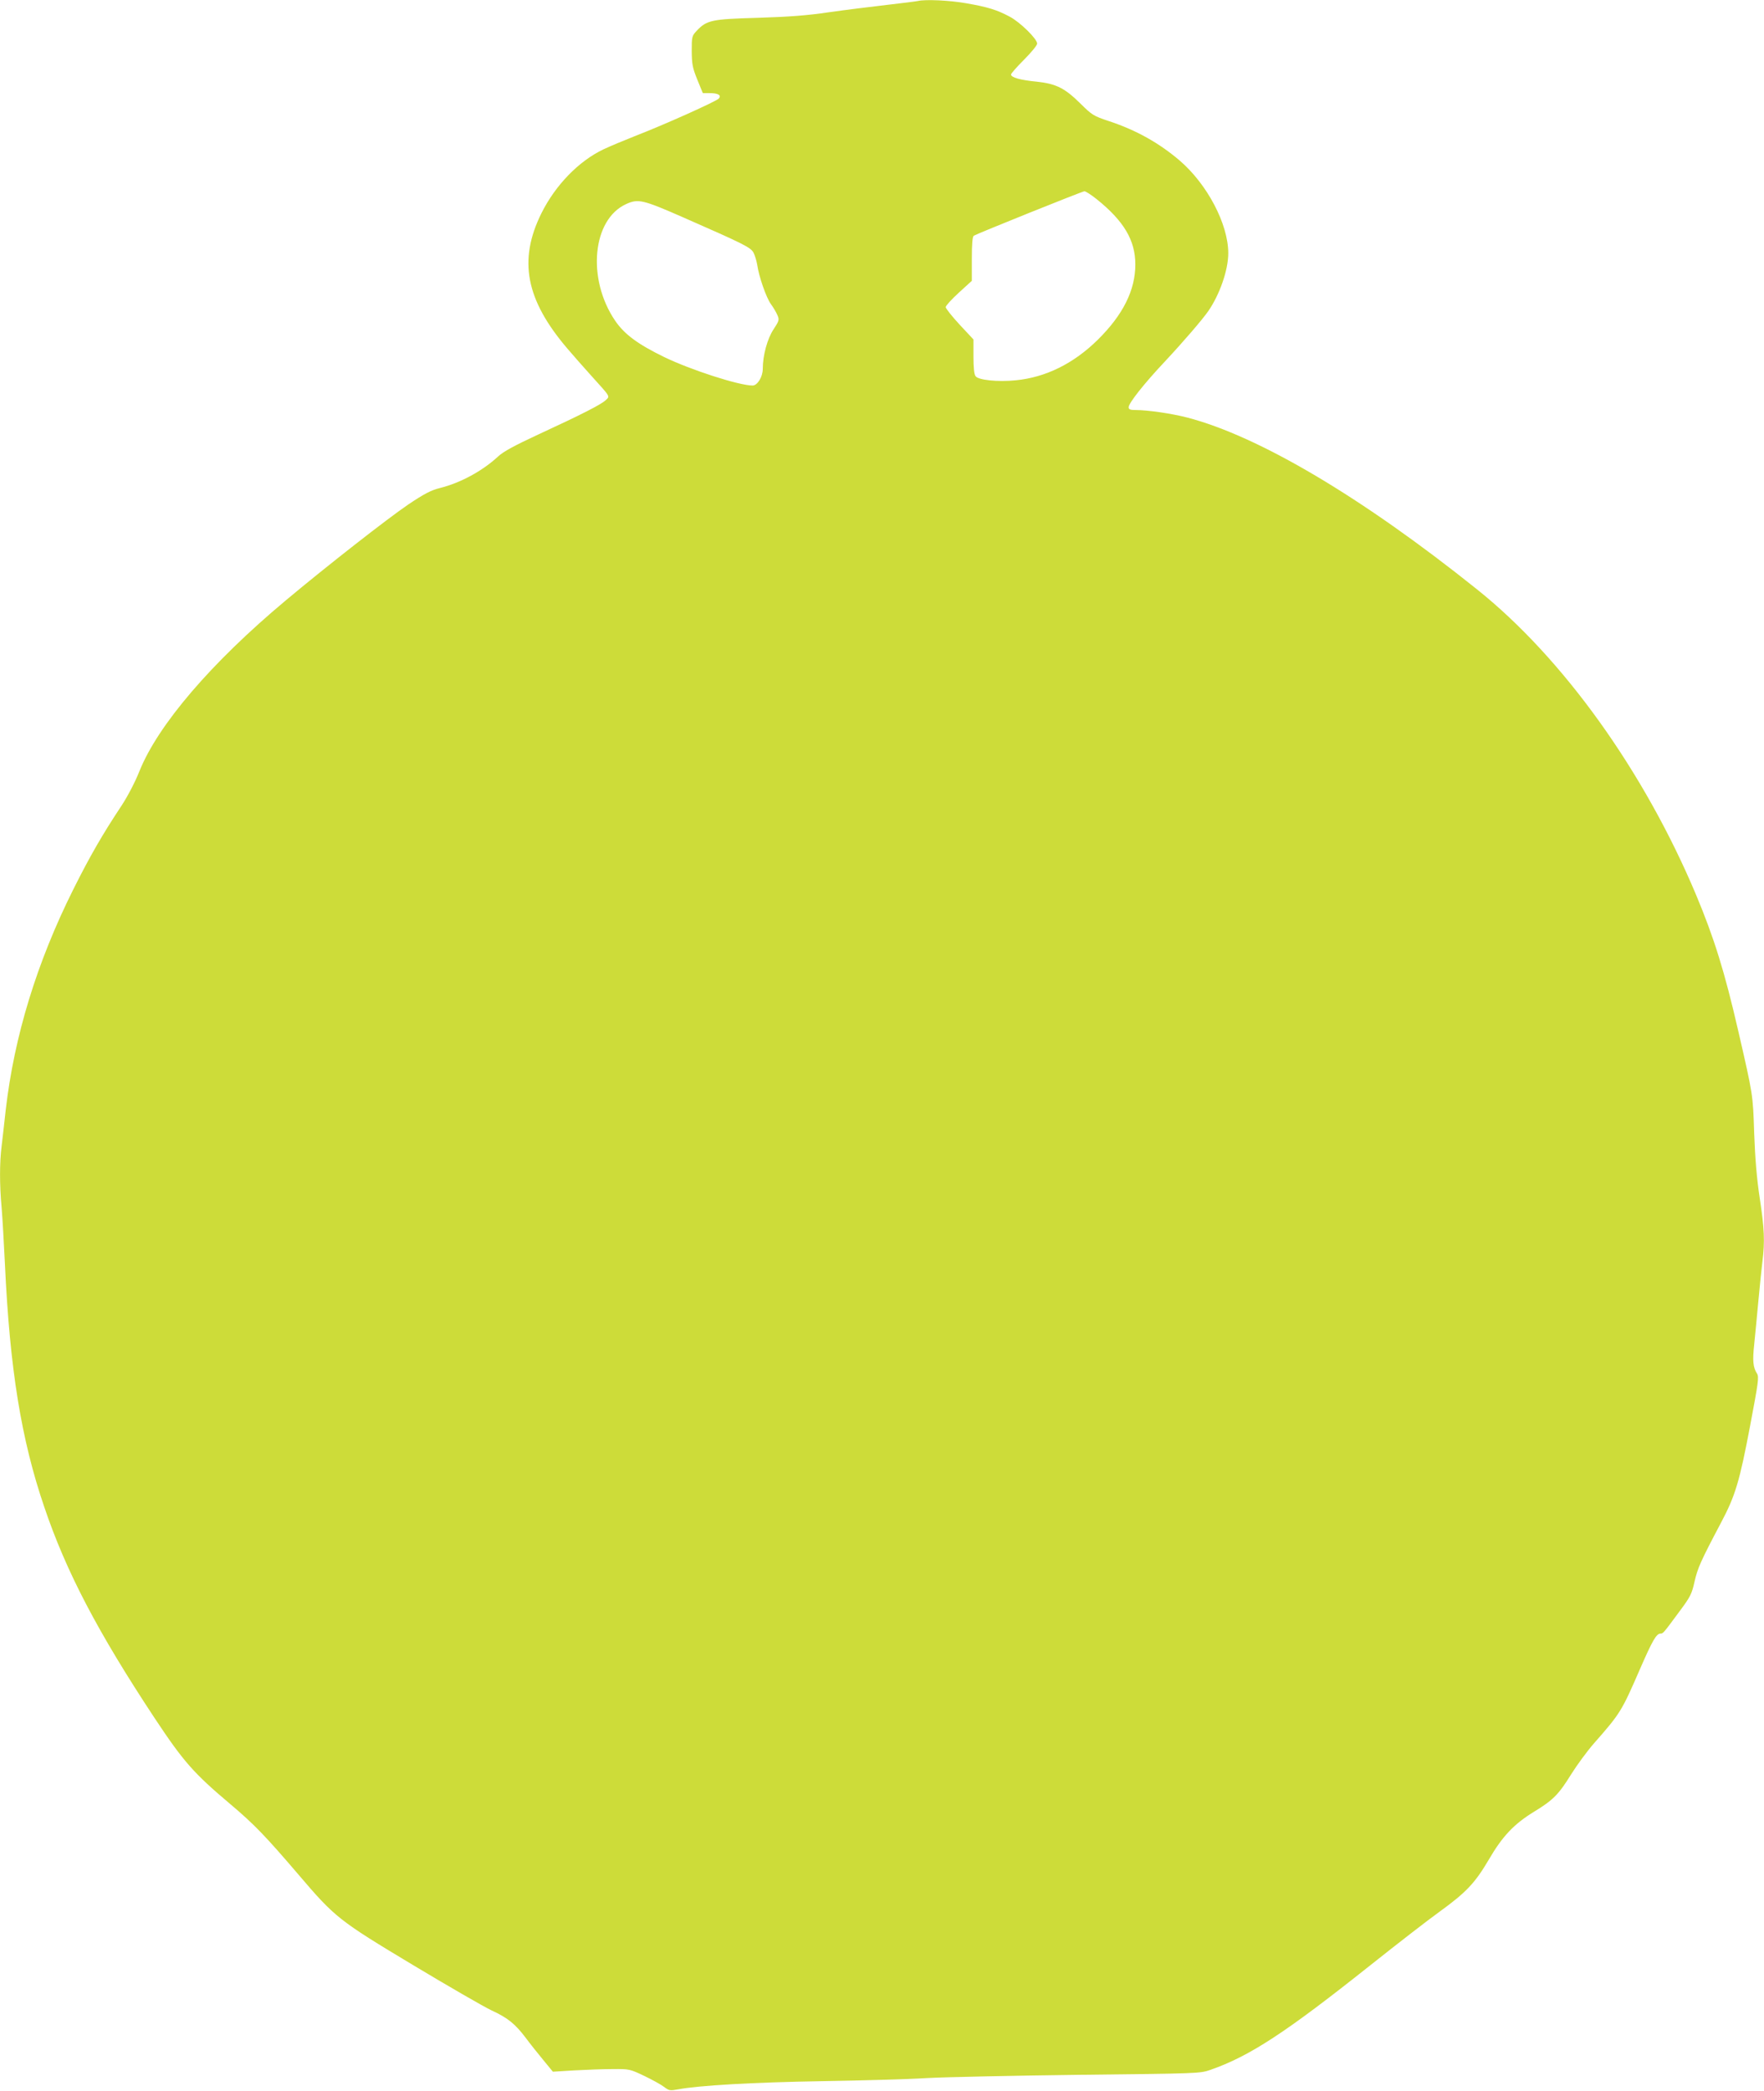 <?xml version="1.0" standalone="no"?>
<!DOCTYPE svg PUBLIC "-//W3C//DTD SVG 20010904//EN"
 "http://www.w3.org/TR/2001/REC-SVG-20010904/DTD/svg10.dtd">
<svg version="1.0" xmlns="http://www.w3.org/2000/svg"
 width="1080pt" height="1280pt" viewBox="0 0 1080 1280"
 preserveAspectRatio="xMidYMid meet">
<g transform="translate(0,1280) scale(0.1,-0.1)"
fill="#cddc39" stroke="none">
<path d="M5620 12794 c-8 -2 -94 -13 -190 -24 -96 -11 -256 -31 -355 -45 -134
-20 -245 -28 -435 -34 -283 -8 -313 -14 -375 -80 -29 -31 -30 -36 -30 -124 1
-81 5 -102 34 -174 l34 -83 41 0 c53 0 74 -13 57 -33 -14 -17 -335 -161 -516
-231 -66 -26 -152 -62 -190 -80 -152 -72 -295 -220 -380 -391 -143 -288 -96
-530 158 -828 34 -40 100 -115 147 -167 121 -134 115 -124 88 -150 -28 -26
-144 -86 -413 -210 -144 -67 -213 -104 -245 -134 -96 -89 -231 -162 -355 -193
-56 -14 -95 -34 -195 -101 -128 -87 -493 -372 -750 -587 -458 -383 -782 -762
-896 -1045 -27 -68 -72 -154 -110 -212 -115 -173 -194 -310 -294 -510 -225
-450 -363 -902 -415 -1353 -8 -77 -20 -176 -25 -220 -13 -102 -13 -238 0 -379
5 -61 14 -214 20 -341 30 -647 100 -1077 241 -1490 134 -397 329 -768 676
-1293 177 -267 239 -337 463 -526 147 -124 215 -195 417 -431 224 -263 247
-281 698 -552 220 -132 438 -258 485 -280 98 -45 144 -82 209 -168 25 -34 73
-94 106 -134 l60 -73 130 8 c72 4 177 8 235 8 104 1 106 0 195 -42 50 -24 104
-54 122 -68 29 -22 35 -23 85 -14 127 24 461 43 878 50 245 4 535 12 645 19
110 6 531 15 935 20 726 8 736 8 800 30 241 84 461 228 979 640 166 132 357
280 424 328 163 118 218 176 302 319 83 143 155 219 278 294 115 70 150 105
226 228 35 56 98 142 140 190 162 184 170 198 280 451 79 181 102 221 128 221
15 0 17 2 115 135 68 91 76 108 93 184 19 82 35 120 163 362 87 164 113 253
177 591 51 269 55 299 42 320 -24 37 -28 78 -17 178 5 52 17 169 25 260 8 91
20 201 25 245 16 124 12 206 -16 390 -18 119 -28 237 -34 395 -8 242 -6 231
-99 635 -82 356 -146 563 -258 830 -318 755 -813 1446 -1341 1868 -703 563
-1335 937 -1773 1051 -97 25 -242 46 -316 46 -33 0 -43 4 -43 17 0 25 94 144
220 278 116 124 231 258 268 311 70 102 122 251 122 354 0 178 -128 421 -296
566 -126 108 -268 188 -436 243 -93 31 -102 37 -172 106 -97 96 -149 122 -268
135 -103 10 -158 26 -158 44 0 6 36 47 80 91 44 44 80 88 80 98 0 29 -104 131
-168 165 -79 42 -134 59 -266 82 -100 18 -252 25 -296 14z m1094 -1213 c167
-134 237 -252 237 -400 0 -157 -75 -308 -230 -461 -147 -145 -318 -230 -502
-248 -108 -11 -229 1 -246 25 -9 11 -13 53 -13 121 l0 104 -85 91 c-47 51 -85
99 -85 107 0 8 36 48 80 88 l80 73 0 134 c0 96 4 136 12 142 21 13 662 271
677 272 7 1 41 -21 75 -48z m-2535 -110 c383 -168 418 -186 435 -219 8 -16 18
-49 22 -73 10 -71 55 -201 84 -241 15 -20 33 -51 40 -68 12 -28 10 -34 -24
-86 -38 -57 -66 -160 -66 -242 0 -49 -33 -102 -62 -102 -83 0 -378 95 -543
175 -158 77 -242 138 -299 222 -174 256 -140 620 68 714 73 33 101 27 345 -80z"/>
</g>
</svg>
